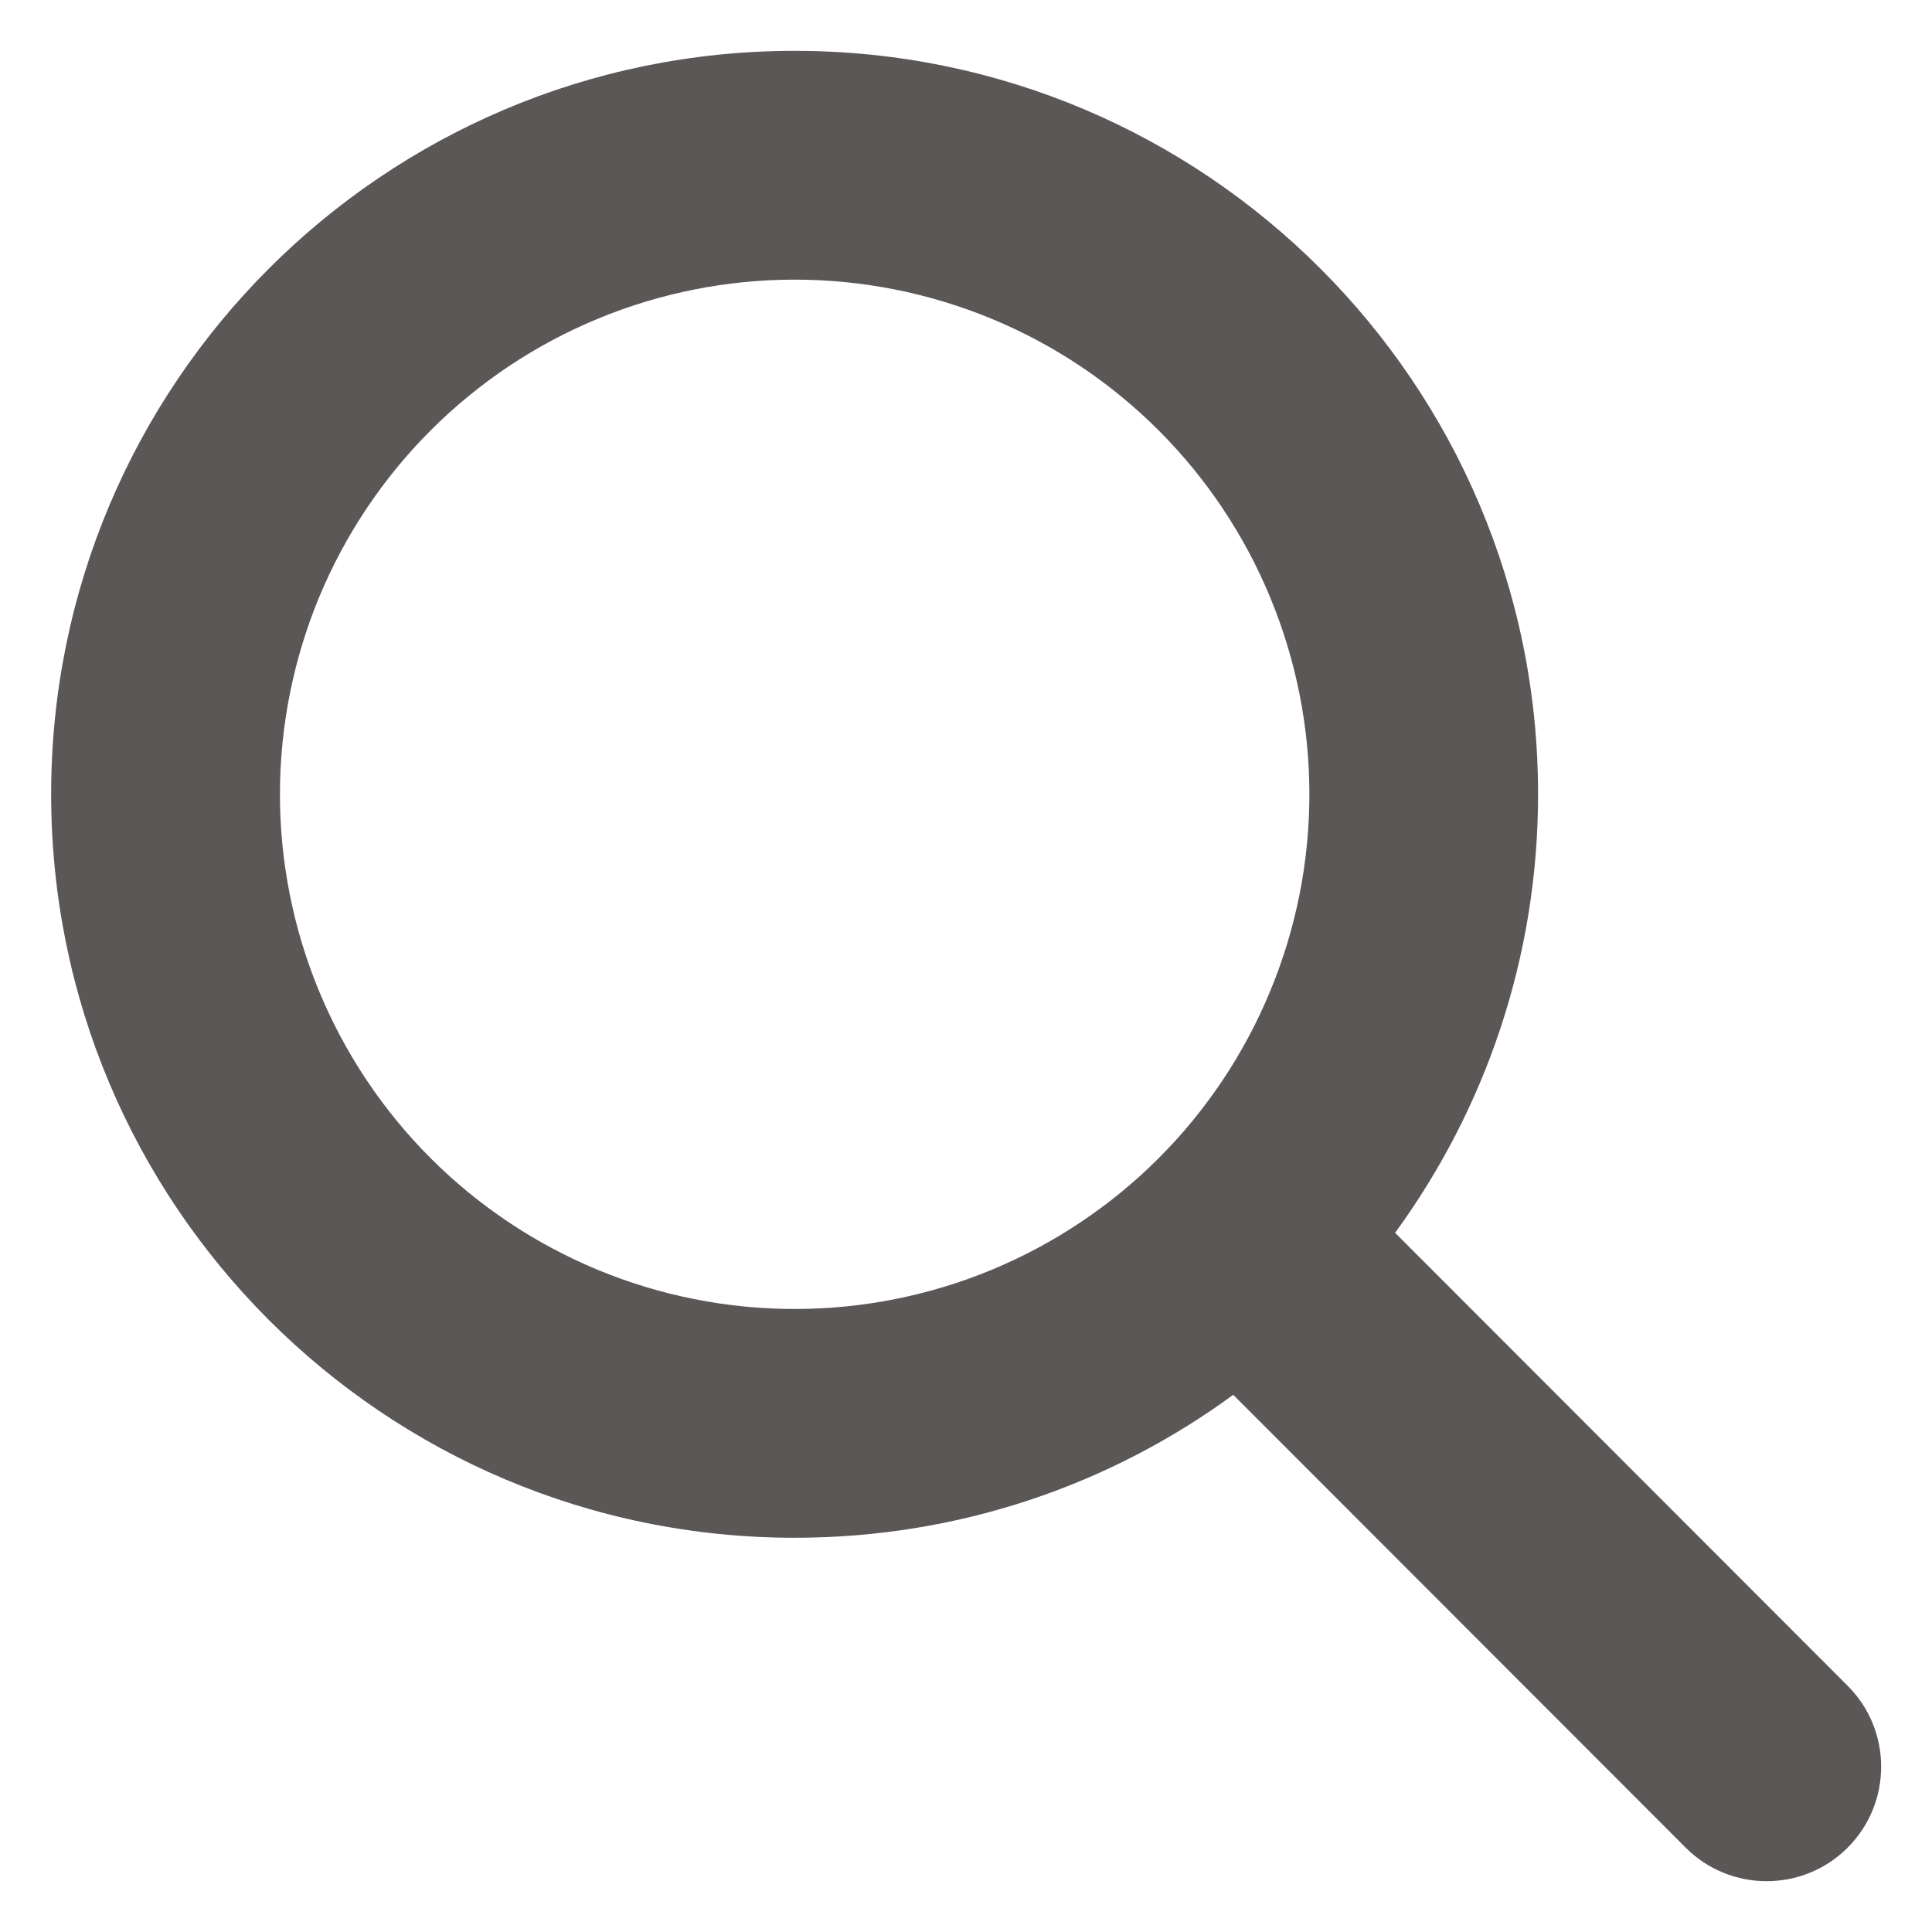 <svg width="19" height="19" viewBox="0 0 19 19" fill="none" xmlns="http://www.w3.org/2000/svg">
<path d="M15.126 7.811C15.126 9.425 14.602 10.915 13.72 12.124L18.17 16.578C18.61 17.017 18.61 17.731 18.17 18.171C17.731 18.61 17.017 18.61 16.578 18.171L12.128 13.717C10.919 14.603 9.428 15.123 7.815 15.123C3.776 15.123 0.503 11.85 0.503 7.811C0.503 3.773 3.776 0.5 7.815 0.5C11.854 0.5 15.126 3.773 15.126 7.811ZM7.815 12.873C8.48 12.873 9.138 12.742 9.752 12.488C10.366 12.233 10.924 11.861 11.394 11.391C11.864 10.921 12.237 10.363 12.491 9.748C12.746 9.134 12.877 8.476 12.877 7.811C12.877 7.147 12.746 6.489 12.491 5.874C12.237 5.26 11.864 4.702 11.394 4.232C10.924 3.762 10.366 3.389 9.752 3.135C9.138 2.881 8.48 2.75 7.815 2.75C7.15 2.75 6.492 2.881 5.878 3.135C5.264 3.389 4.706 3.762 4.236 4.232C3.766 4.702 3.393 5.26 3.138 5.874C2.884 6.489 2.753 7.147 2.753 7.811C2.753 8.476 2.884 9.134 3.138 9.748C3.393 10.363 3.766 10.921 4.236 11.391C4.706 11.861 5.264 12.233 5.878 12.488C6.492 12.742 7.15 12.873 7.815 12.873Z" fill="#5C5757"/>
</svg>
